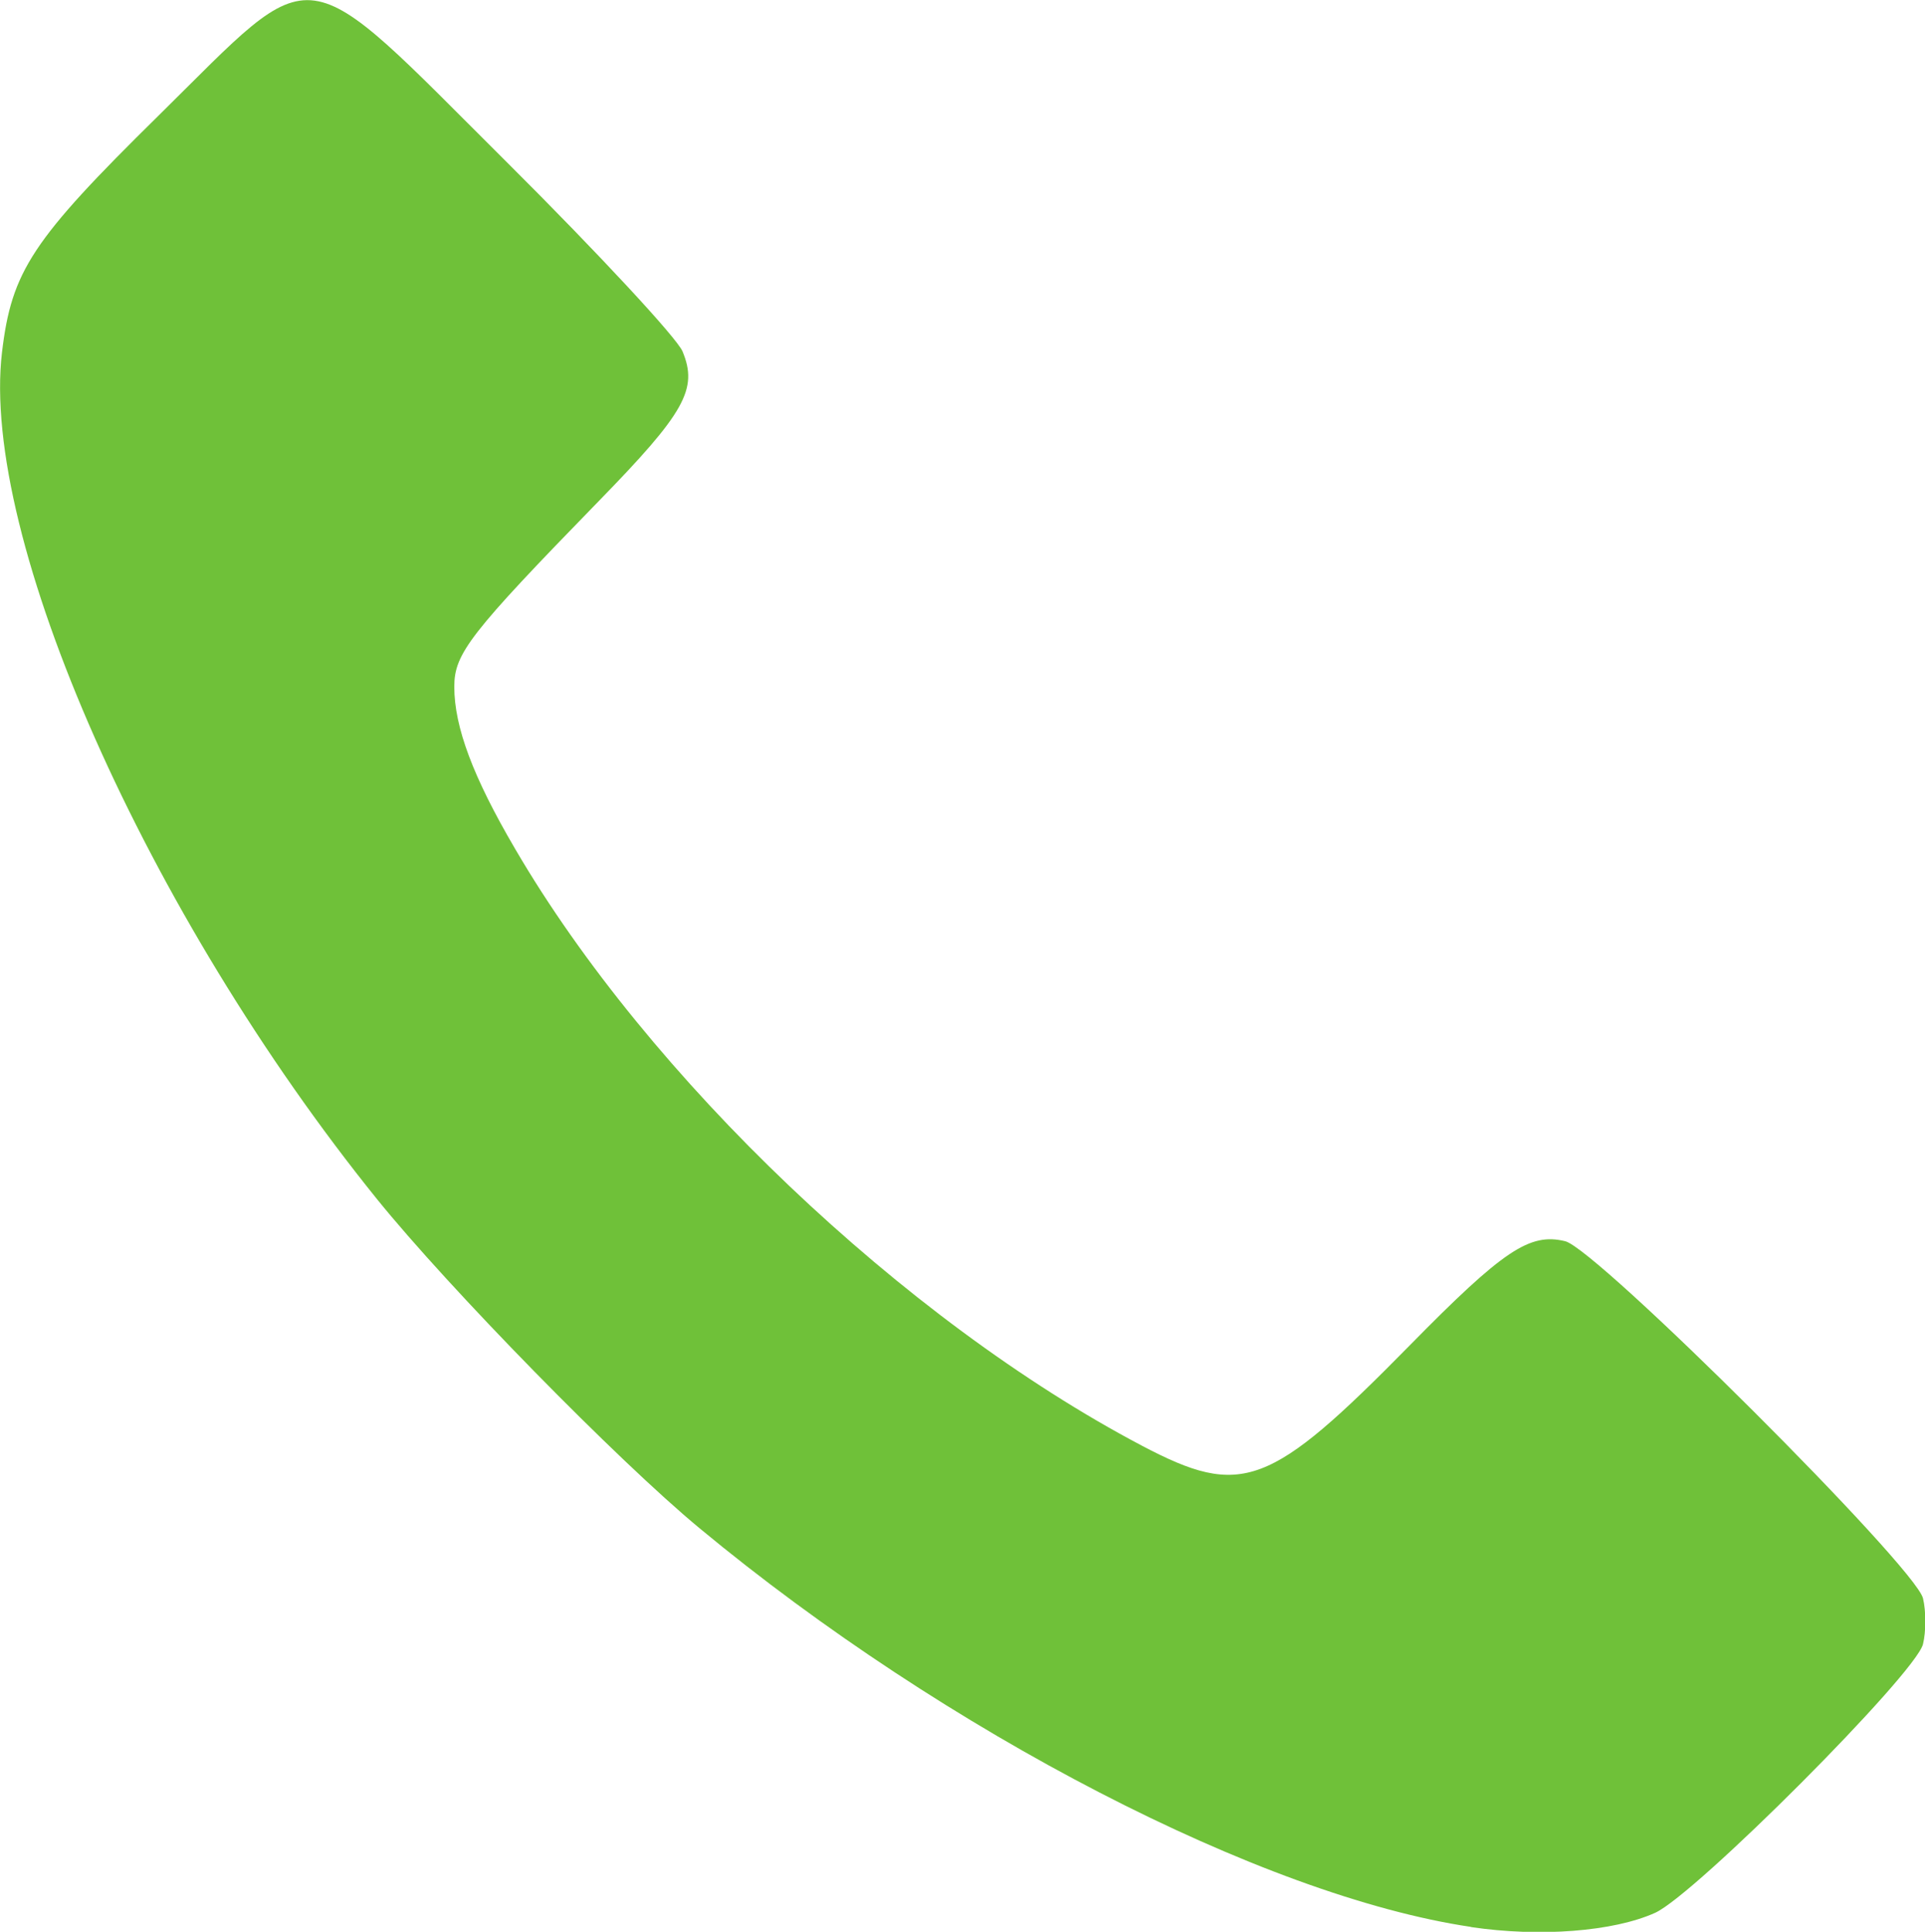 <?xml version="1.0" encoding="UTF-8" standalone="no"?>
<!-- Created with Inkscape (http://www.inkscape.org/) -->

<svg
   width="10.568mm"
   height="10.605mm"
   viewBox="0 0 10.568 10.605"
   version="1.1"
   id="svg1"
   inkscape:version="1.3 (0e150ed6c4, 2023-07-21)"
   sodipodi:docname="aspire_contact.svg"
   xml:space="preserve"
   xmlns:inkscape="http://www.inkscape.org/namespaces/inkscape"
   xmlns:sodipodi="http://sodipodi.sourceforge.net/DTD/sodipodi-0.dtd"
   xmlns="http://www.w3.org/2000/svg"
   xmlns:svg="http://www.w3.org/2000/svg"><sodipodi:namedview
     id="namedview1"
     pagecolor="#ffffff"
     bordercolor="#000000"
     borderopacity="0.25"
     inkscape:showpageshadow="2"
     inkscape:pageopacity="0.0"
     inkscape:pagecheckerboard="0"
     inkscape:deskcolor="#d1d1d1"
     inkscape:document-units="mm"
     inkscape:zoom="0.052563007"
     inkscape:cx="-2197.3629"
     inkscape:cy="2026.1398"
     inkscape:window-width="1366"
     inkscape:window-height="699"
     inkscape:window-x="0"
     inkscape:window-y="0"
     inkscape:window-maximized="1"
     inkscape:current-layer="layer1"
     showguides="true"><sodipodi:guide
       position="-1936.759,-305.515"
       orientation="1,0"
       id="guide3"
       inkscape:locked="false" /><sodipodi:guide
       position="-1536.964,456.033"
       orientation="1,0"
       id="guide4"
       inkscape:locked="false" /><sodipodi:guide
       position="-1697.811,515.432"
       orientation="0,-1"
       id="guide10"
       inkscape:locked="false" /><sodipodi:guide
       position="605.161,206.303"
       orientation="0,-1"
       id="guide53"
       inkscape:locked="false" /><sodipodi:guide
       position="-1756.307,-758.586"
       orientation="1,0"
       id="guide754"
       inkscape:locked="false" /><sodipodi:guide
       position="-1733.709,629.815"
       orientation="0,-1"
       id="guide870"
       inkscape:locked="false" /><sodipodi:guide
       position="-944.686,-181.545"
       orientation="0,-1"
       id="guide872"
       inkscape:locked="false" /><sodipodi:guide
       position="-1619.393,-174.254"
       orientation="1,0"
       id="guide873"
       inkscape:locked="false" /><sodipodi:guide
       position="-113.474,495.175"
       orientation="1,0"
       id="guide876"
       inkscape:locked="false" /><sodipodi:guide
       position="49.459,-454.62"
       orientation="0,-1"
       id="guide929"
       inkscape:locked="false" /><sodipodi:guide
       position="-1483.828,492.212"
       orientation="1,0"
       id="guide617"
       inkscape:locked="false" /><sodipodi:guide
       position="-1008.646,-153.651"
       orientation="1,0"
       id="guide618"
       inkscape:locked="false" /><sodipodi:guide
       position="-1446.097,542.181"
       orientation="1,0"
       id="guide680"
       inkscape:locked="false" /><sodipodi:guide
       position="-1207.264,407.288"
       orientation="1,0"
       id="guide681"
       inkscape:locked="false" /><sodipodi:guide
       position="-795.29,94.762"
       orientation="0,-1"
       id="guide687"
       inkscape:locked="false" /><sodipodi:guide
       position="-1897.302,92.159"
       orientation="1,0"
       id="guide1085"
       inkscape:locked="false" /><sodipodi:guide
       position="-1656.946,39.935"
       orientation="1,0"
       id="guide1086"
       inkscape:locked="false" /><sodipodi:guide
       position="-429.681,494.851"
       orientation="1,0"
       id="guide1167"
       inkscape:locked="false" /><sodipodi:guide
       position="-764.733,-136.871"
       orientation="1,0"
       id="guide11"
       inkscape:locked="false" /><sodipodi:guide
       position="-1043.471,-73.322"
       orientation="1,0"
       id="guide12"
       inkscape:locked="false" /><sodipodi:guide
       position="-726.981,-116.737"
       orientation="1,0"
       id="guide13"
       inkscape:locked="false" /><sodipodi:guide
       position="-388.649,326.057"
       orientation="1,0"
       id="guide14"
       inkscape:locked="false" /><sodipodi:guide
       position="-154.209,296.677"
       orientation="1,0"
       id="guide15"
       inkscape:locked="false" /><sodipodi:guide
       position="62.672,335.662"
       orientation="1,0"
       id="guide16"
       inkscape:locked="false" /><sodipodi:guide
       position="378.533,338.179"
       orientation="1,0"
       id="guide17"
       inkscape:locked="false" /><sodipodi:guide
       position="103.043,285.271"
       orientation="1,0"
       id="guide18"
       inkscape:locked="false" /><sodipodi:guide
       position="340.781,328.74"
       orientation="1,0"
       id="guide19"
       inkscape:locked="false" /><sodipodi:guide
       position="-788.643,496.109"
       orientation="0,-1"
       id="guide943"
       inkscape:locked="false" /><sodipodi:guide
       position="878.751,140.608"
       orientation="1,0"
       id="guide605"
       inkscape:locked="false" /><sodipodi:guide
       position="560.373,258.899"
       orientation="1,0"
       id="guide606"
       inkscape:locked="false" /></sodipodi:namedview><defs
     id="defs1" /><g
     inkscape:label="Layer 1"
     inkscape:groupmode="layer"
     id="layer1"
     transform="translate(-1060.459,-240.007)"><path
       style="fill:#6dc036;fill-opacity:0.984;stroke:none;stroke-width:0.208;stroke-linecap:square;stroke-dasharray:none;stroke-opacity:1;paint-order:markers stroke fill"
       d="m 1068.534,250.585 c -1.142,-0.169 -2.884,-1.069 -4.234,-2.188 -0.451,-0.373 -1.377,-1.319 -1.772,-1.808 -1.264,-1.567 -2.178,-3.631 -2.058,-4.648 0.053,-0.446 0.164,-0.615 0.857,-1.297 0.892,-0.879 0.758,-0.897 1.921,0.26 0.496,0.494 0.927,0.958 0.958,1.032 0.086,0.207 0.014,0.336 -0.461,0.823 -0.708,0.727 -0.792,0.836 -0.792,1.018 0,0.221 0.103,0.496 0.334,0.89 0.732,1.254 2.133,2.587 3.442,3.277 0.548,0.288 0.7,0.231 1.469,-0.551 0.514,-0.523 0.659,-0.62 0.854,-0.572 0.174,0.043 1.92,1.785 1.964,1.96 0.017,0.07 0.017,0.183 0,0.252 -0.041,0.163 -1.251,1.376 -1.471,1.475 -0.229,0.103 -0.634,0.134 -1.01,0.078 z"
       id="path3" /></g></svg>
